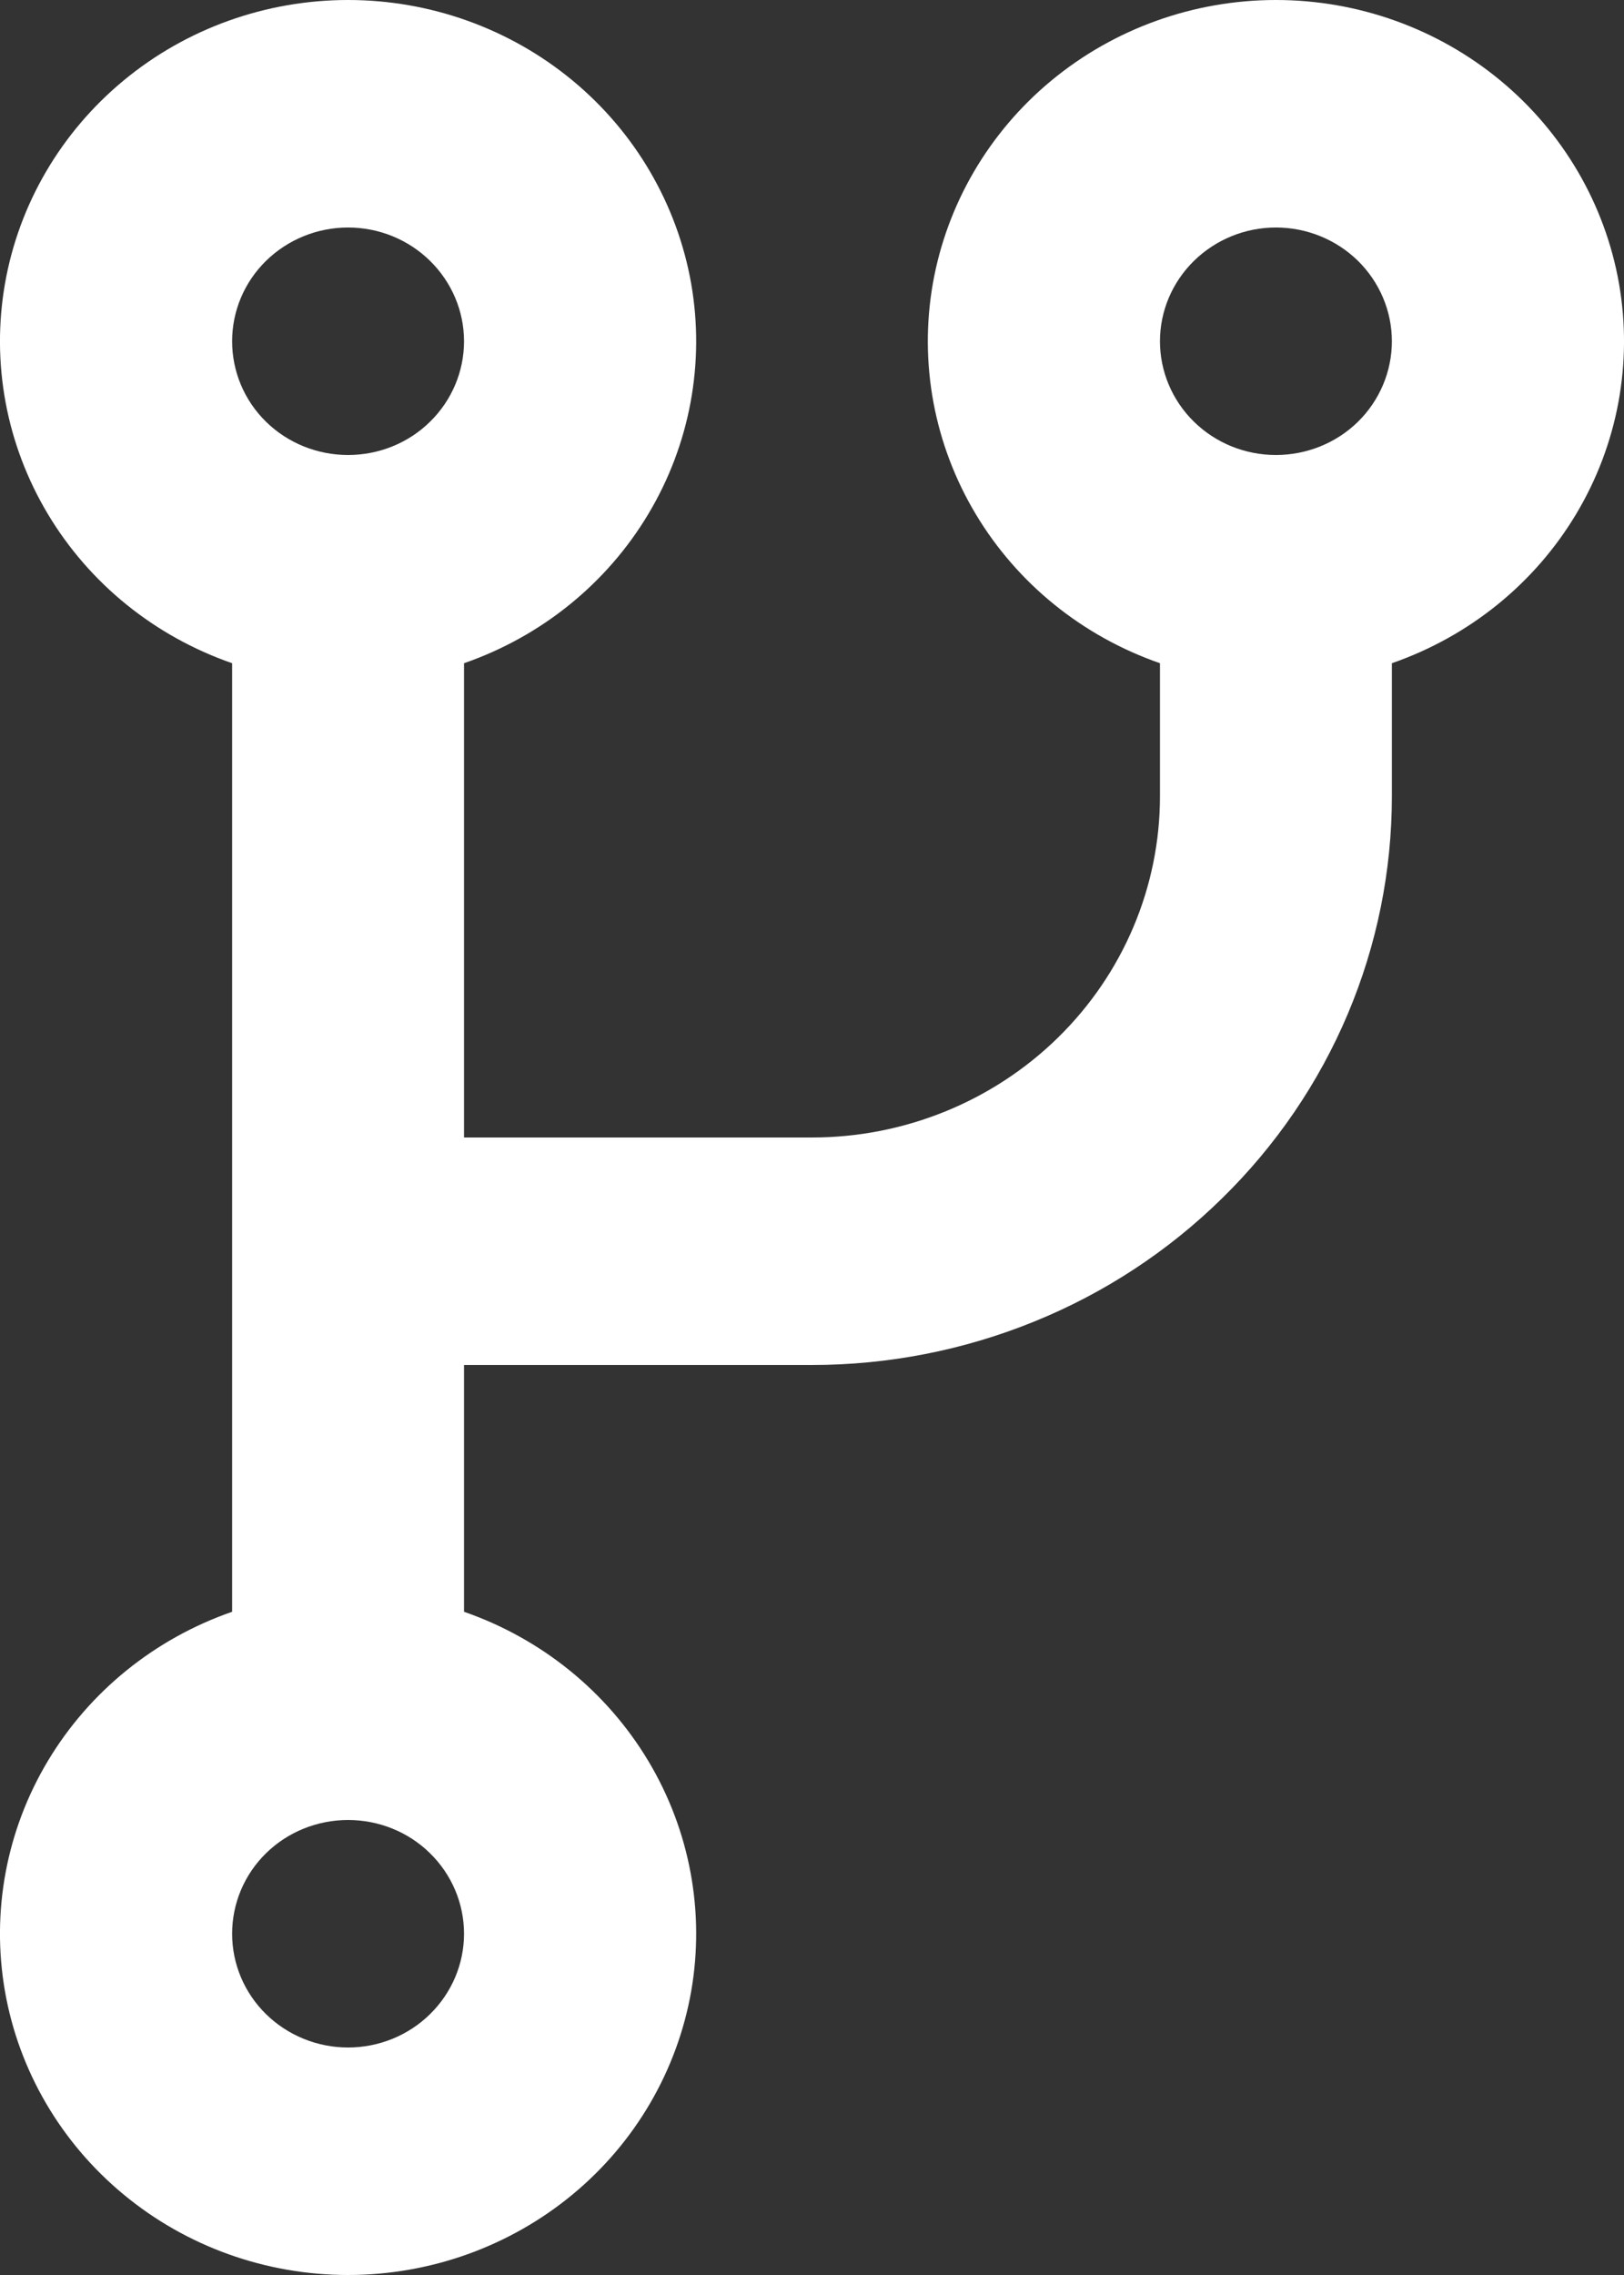 <svg width="15" height="21" viewBox="0 0 15 21" fill="none" xmlns="http://www.w3.org/2000/svg">
<rect x="0" y="0" width="15" height="21" fill="#333333" stroke="none"/>
<path fill-rule="evenodd" clip-rule="evenodd" d="M4.286 6.122V10.5H7.5C8.352 10.5 9.17 10.168 9.773 9.577C10.375 8.987 10.714 8.186 10.714 7.35V6.122C9.999 5.874 9.396 5.387 9.012 4.745C8.628 4.104 8.488 3.351 8.616 2.618C8.745 1.886 9.133 1.221 9.713 0.742C10.293 0.263 11.027 0 11.785 0C12.543 0 13.277 0.263 13.857 0.742C14.437 1.221 14.825 1.886 14.954 2.618C15.082 3.351 14.942 4.104 14.558 4.745C14.174 5.387 13.571 5.874 12.856 6.122V7.35C12.856 8.04 12.718 8.722 12.449 9.359C12.18 9.996 11.785 10.575 11.287 11.062C10.79 11.55 10.2 11.937 9.55 12.2C8.9 12.464 8.203 12.6 7.5 12.6H4.286V14.878C5.001 15.126 5.604 15.614 5.988 16.255C6.372 16.896 6.512 17.649 6.384 18.382C6.255 19.114 5.867 19.779 5.287 20.258C4.707 20.737 3.973 21 3.215 21C2.456 21 1.722 20.737 1.143 20.258C0.563 19.779 0.174 19.114 0.046 18.382C-0.082 17.649 0.058 16.896 0.442 16.255C0.826 15.614 1.429 15.126 2.144 14.878V6.122C1.429 5.874 0.826 5.387 0.442 4.745C0.058 4.104 -0.082 3.351 0.046 2.618C0.174 1.886 0.563 1.221 1.143 0.742C1.722 0.263 2.456 0 3.215 0C3.973 0 4.707 0.263 5.287 0.742C5.867 1.221 6.255 1.886 6.384 2.618C6.512 3.351 6.372 4.104 5.988 4.745C5.604 5.387 5.001 5.874 4.286 6.122ZM3.215 18.9C3.499 18.9 3.772 18.789 3.972 18.592C4.173 18.395 4.286 18.128 4.286 17.85C4.286 17.571 4.173 17.304 3.972 17.107C3.772 16.91 3.499 16.8 3.215 16.8C2.931 16.8 2.658 16.91 2.457 17.107C2.256 17.304 2.144 17.571 2.144 17.85C2.144 18.128 2.256 18.395 2.457 18.592C2.658 18.789 2.931 18.9 3.215 18.9ZM11.785 4.2C12.069 4.2 12.342 4.09 12.543 3.893C12.743 3.696 12.856 3.429 12.856 3.15C12.856 2.872 12.743 2.605 12.543 2.408C12.342 2.211 12.069 2.1 11.785 2.1C11.501 2.1 11.229 2.211 11.028 2.408C10.827 2.605 10.714 2.872 10.714 3.15C10.714 3.429 10.827 3.696 11.028 3.893C11.229 4.09 11.501 4.2 11.785 4.2ZM3.215 4.2C3.499 4.2 3.772 4.09 3.972 3.893C4.173 3.696 4.286 3.429 4.286 3.15C4.286 2.872 4.173 2.605 3.972 2.408C3.772 2.211 3.499 2.1 3.215 2.1C2.931 2.1 2.658 2.211 2.457 2.408C2.256 2.605 2.144 2.872 2.144 3.15C2.144 3.429 2.256 3.696 2.457 3.893C2.658 4.09 2.931 4.2 3.215 4.2Z" fill="white"/>
</svg>
